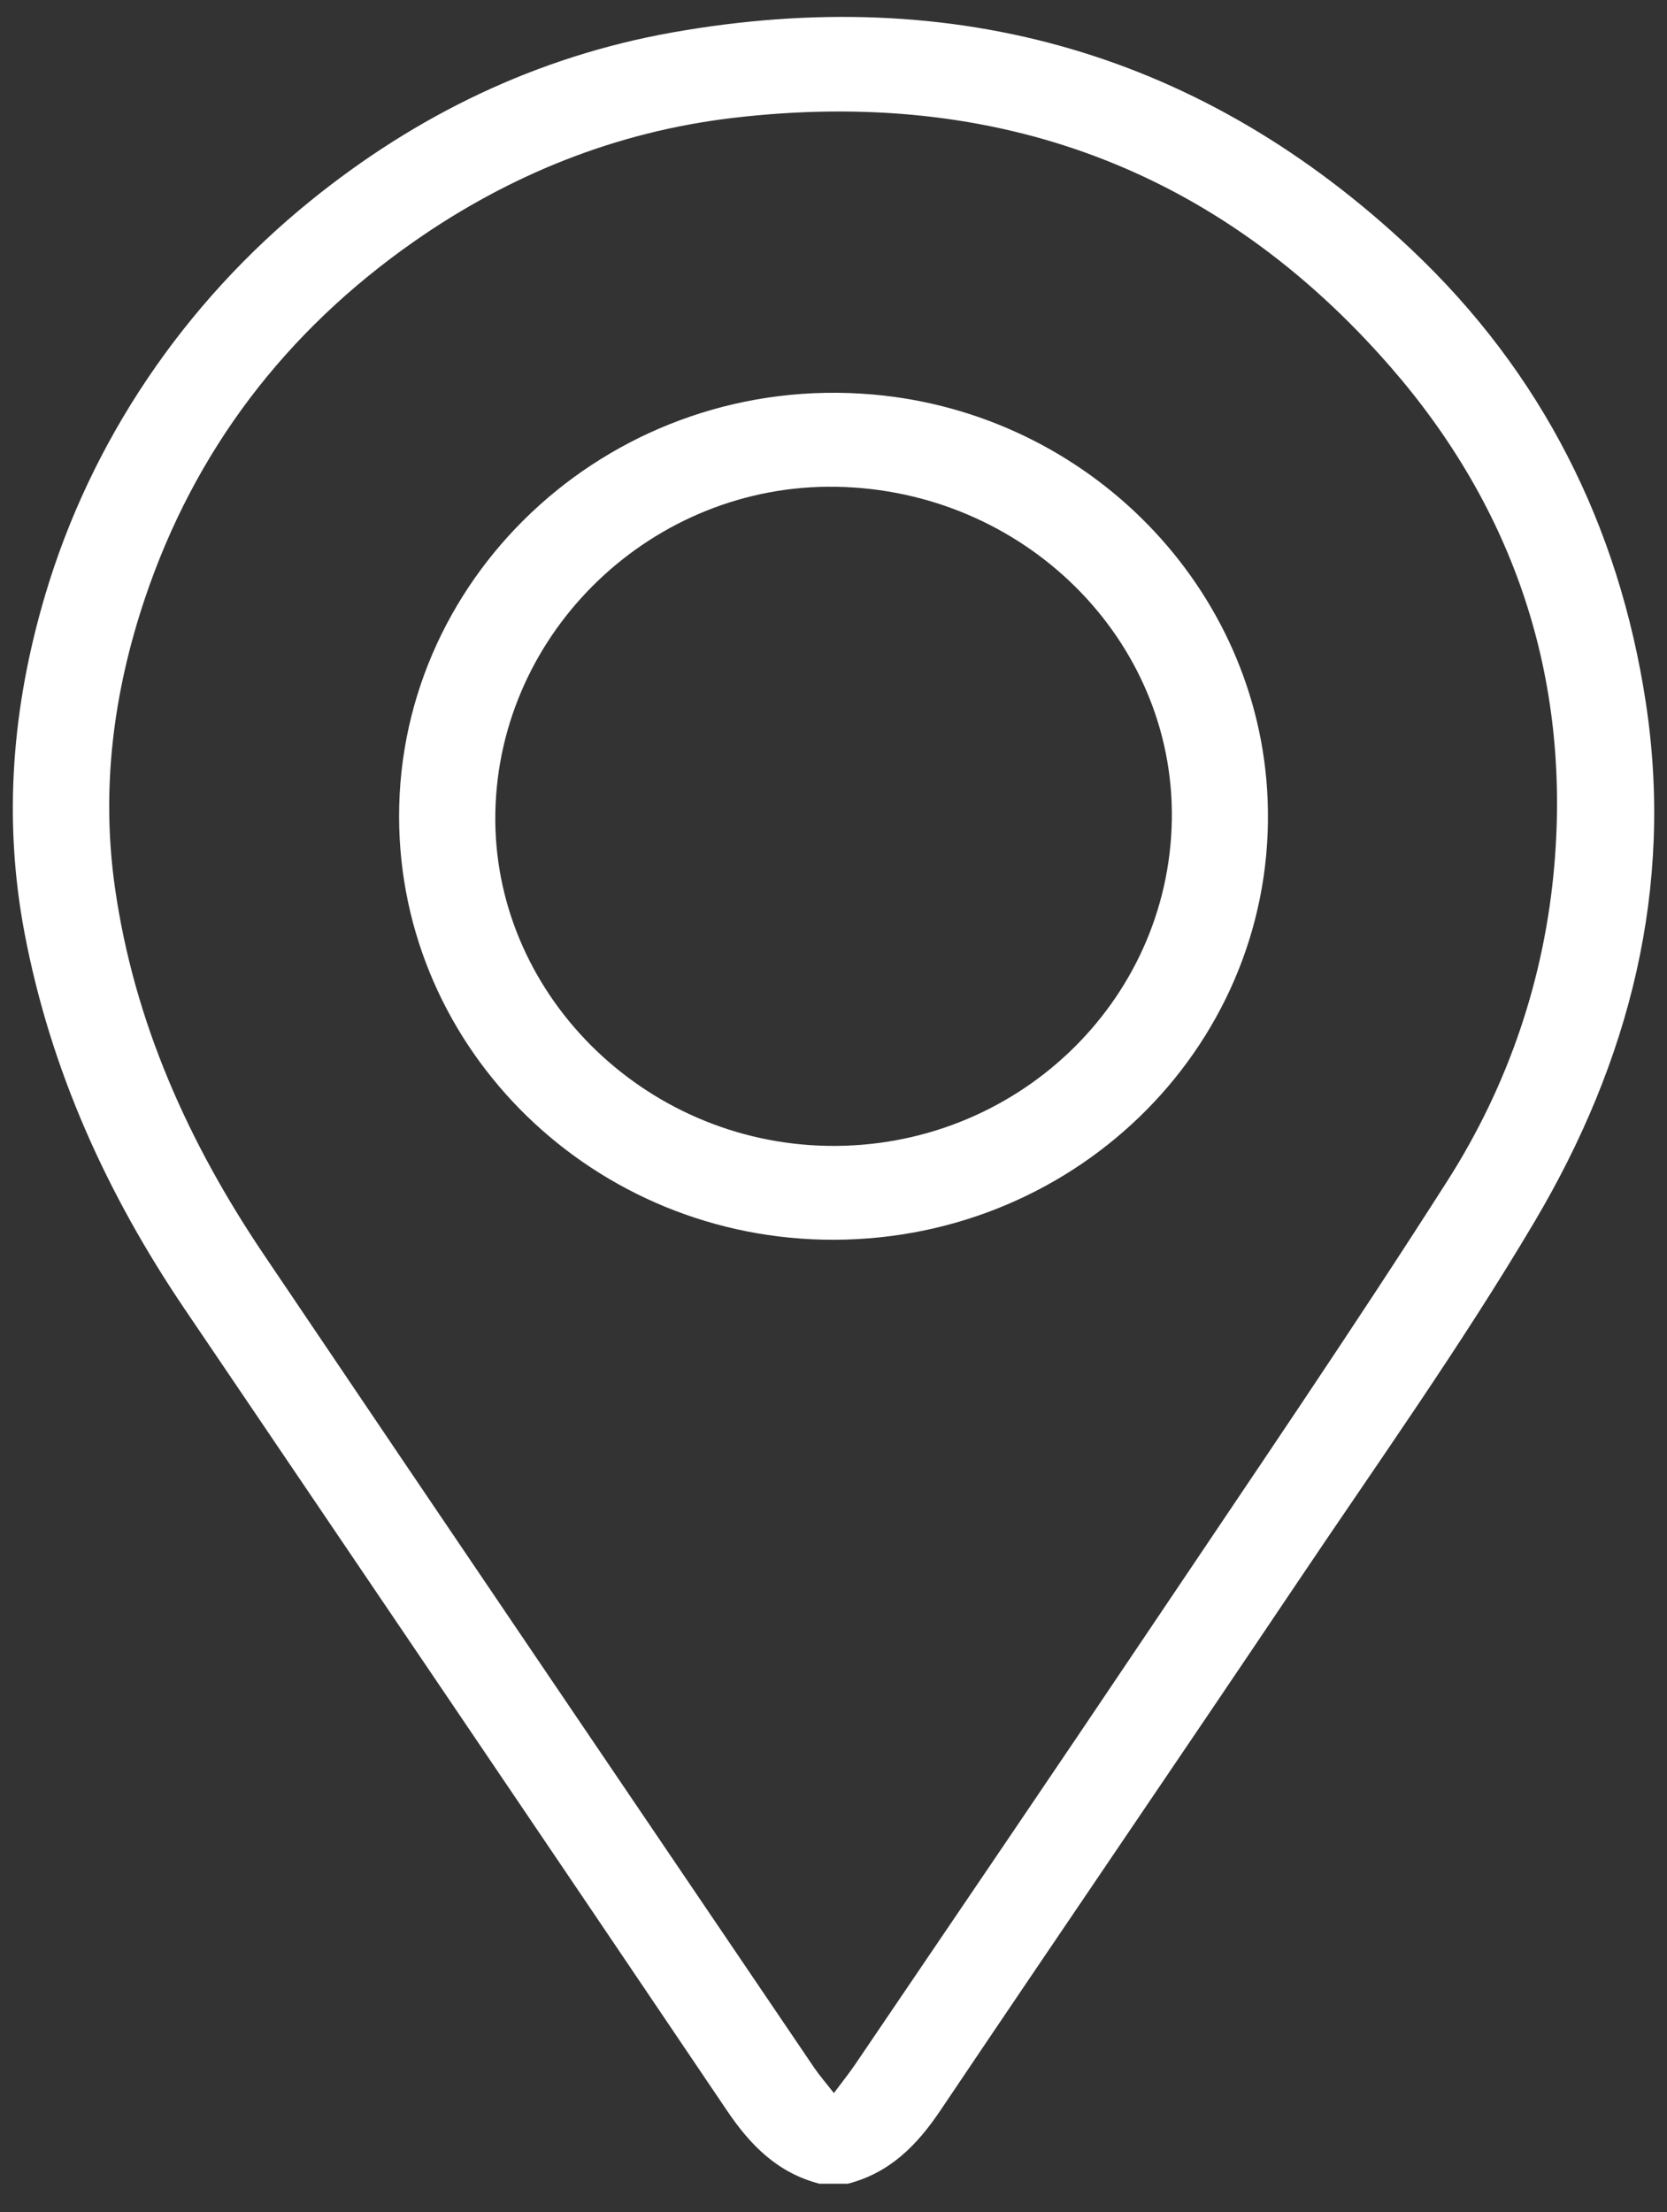 <?xml version="1.0" encoding="UTF-8"?>
<svg xmlns="http://www.w3.org/2000/svg" width="52" height="69" viewBox="0 0 52 69" fill="none">
  <rect x="0" y="0" width="52" height="69" fill="#333333" stroke="none"/>
  <g clip-path="url(#clip0_1_5433)">
    <path d="M25.562 68.112C24.243 67.77 23.4 66.9 22.679 65.833C17.051 57.493 11.404 49.167 5.764 40.835C3.329 37.239 1.577 33.37 0.767 29.11C0.087 25.535 0.383 22.019 1.408 18.563C2.832 13.76 5.729 9.471 9.673 6.274C12.989 3.584 16.75 1.765 20.963 1.014C29.817 -0.562 37.572 1.689 44.031 7.786C48.105 11.633 50.495 16.399 51.336 21.891C52.226 27.715 50.825 33.11 47.872 38.099C45.576 41.978 42.946 45.67 40.426 49.422C36.743 54.902 33.015 60.355 29.33 65.833C28.609 66.902 27.766 67.772 26.445 68.112C26.143 68.112 25.858 68.112 25.562 68.112ZM26.012 65.284C26.289 64.913 26.494 64.658 26.678 64.387C29.761 59.839 32.855 55.295 35.919 50.733C39.018 46.118 42.157 41.523 45.145 36.839C47.06 33.84 48.188 30.496 48.487 26.969C48.983 21.129 47.239 15.878 43.369 11.437C38.01 5.287 31.103 2.703 22.861 3.678C19.211 4.11 15.895 5.45 12.911 7.536C8.882 10.357 6.066 14.072 4.521 18.664C3.534 21.599 3.146 24.617 3.588 27.703C4.186 31.878 5.875 35.639 8.227 39.127C13.938 47.598 19.677 56.047 25.406 64.506C25.564 64.738 25.753 64.952 26.012 65.284Z" fill="white"></path>
    <path d="M26.025 38.669C18.551 38.689 12.459 32.769 12.449 25.473C12.44 17.804 19.224 11.605 27.231 12.305C33.971 12.895 39.279 18.35 39.542 24.938C39.846 32.452 33.688 38.646 26.025 38.669ZM26.086 15.183C20.373 15.084 15.565 19.674 15.452 25.335C15.341 30.924 20.039 35.642 25.816 35.74C31.651 35.839 36.462 31.279 36.554 25.567C36.641 19.949 31.941 15.284 26.086 15.183Z" fill="white"></path>
  </g>
  <defs>
    <clipPath id="clip0_1_5433">
      <rect width="51.2" height="67.584" fill="white" transform="translate(0.4 0.528)"></rect>
    </clipPath>
  </defs>
</svg>
